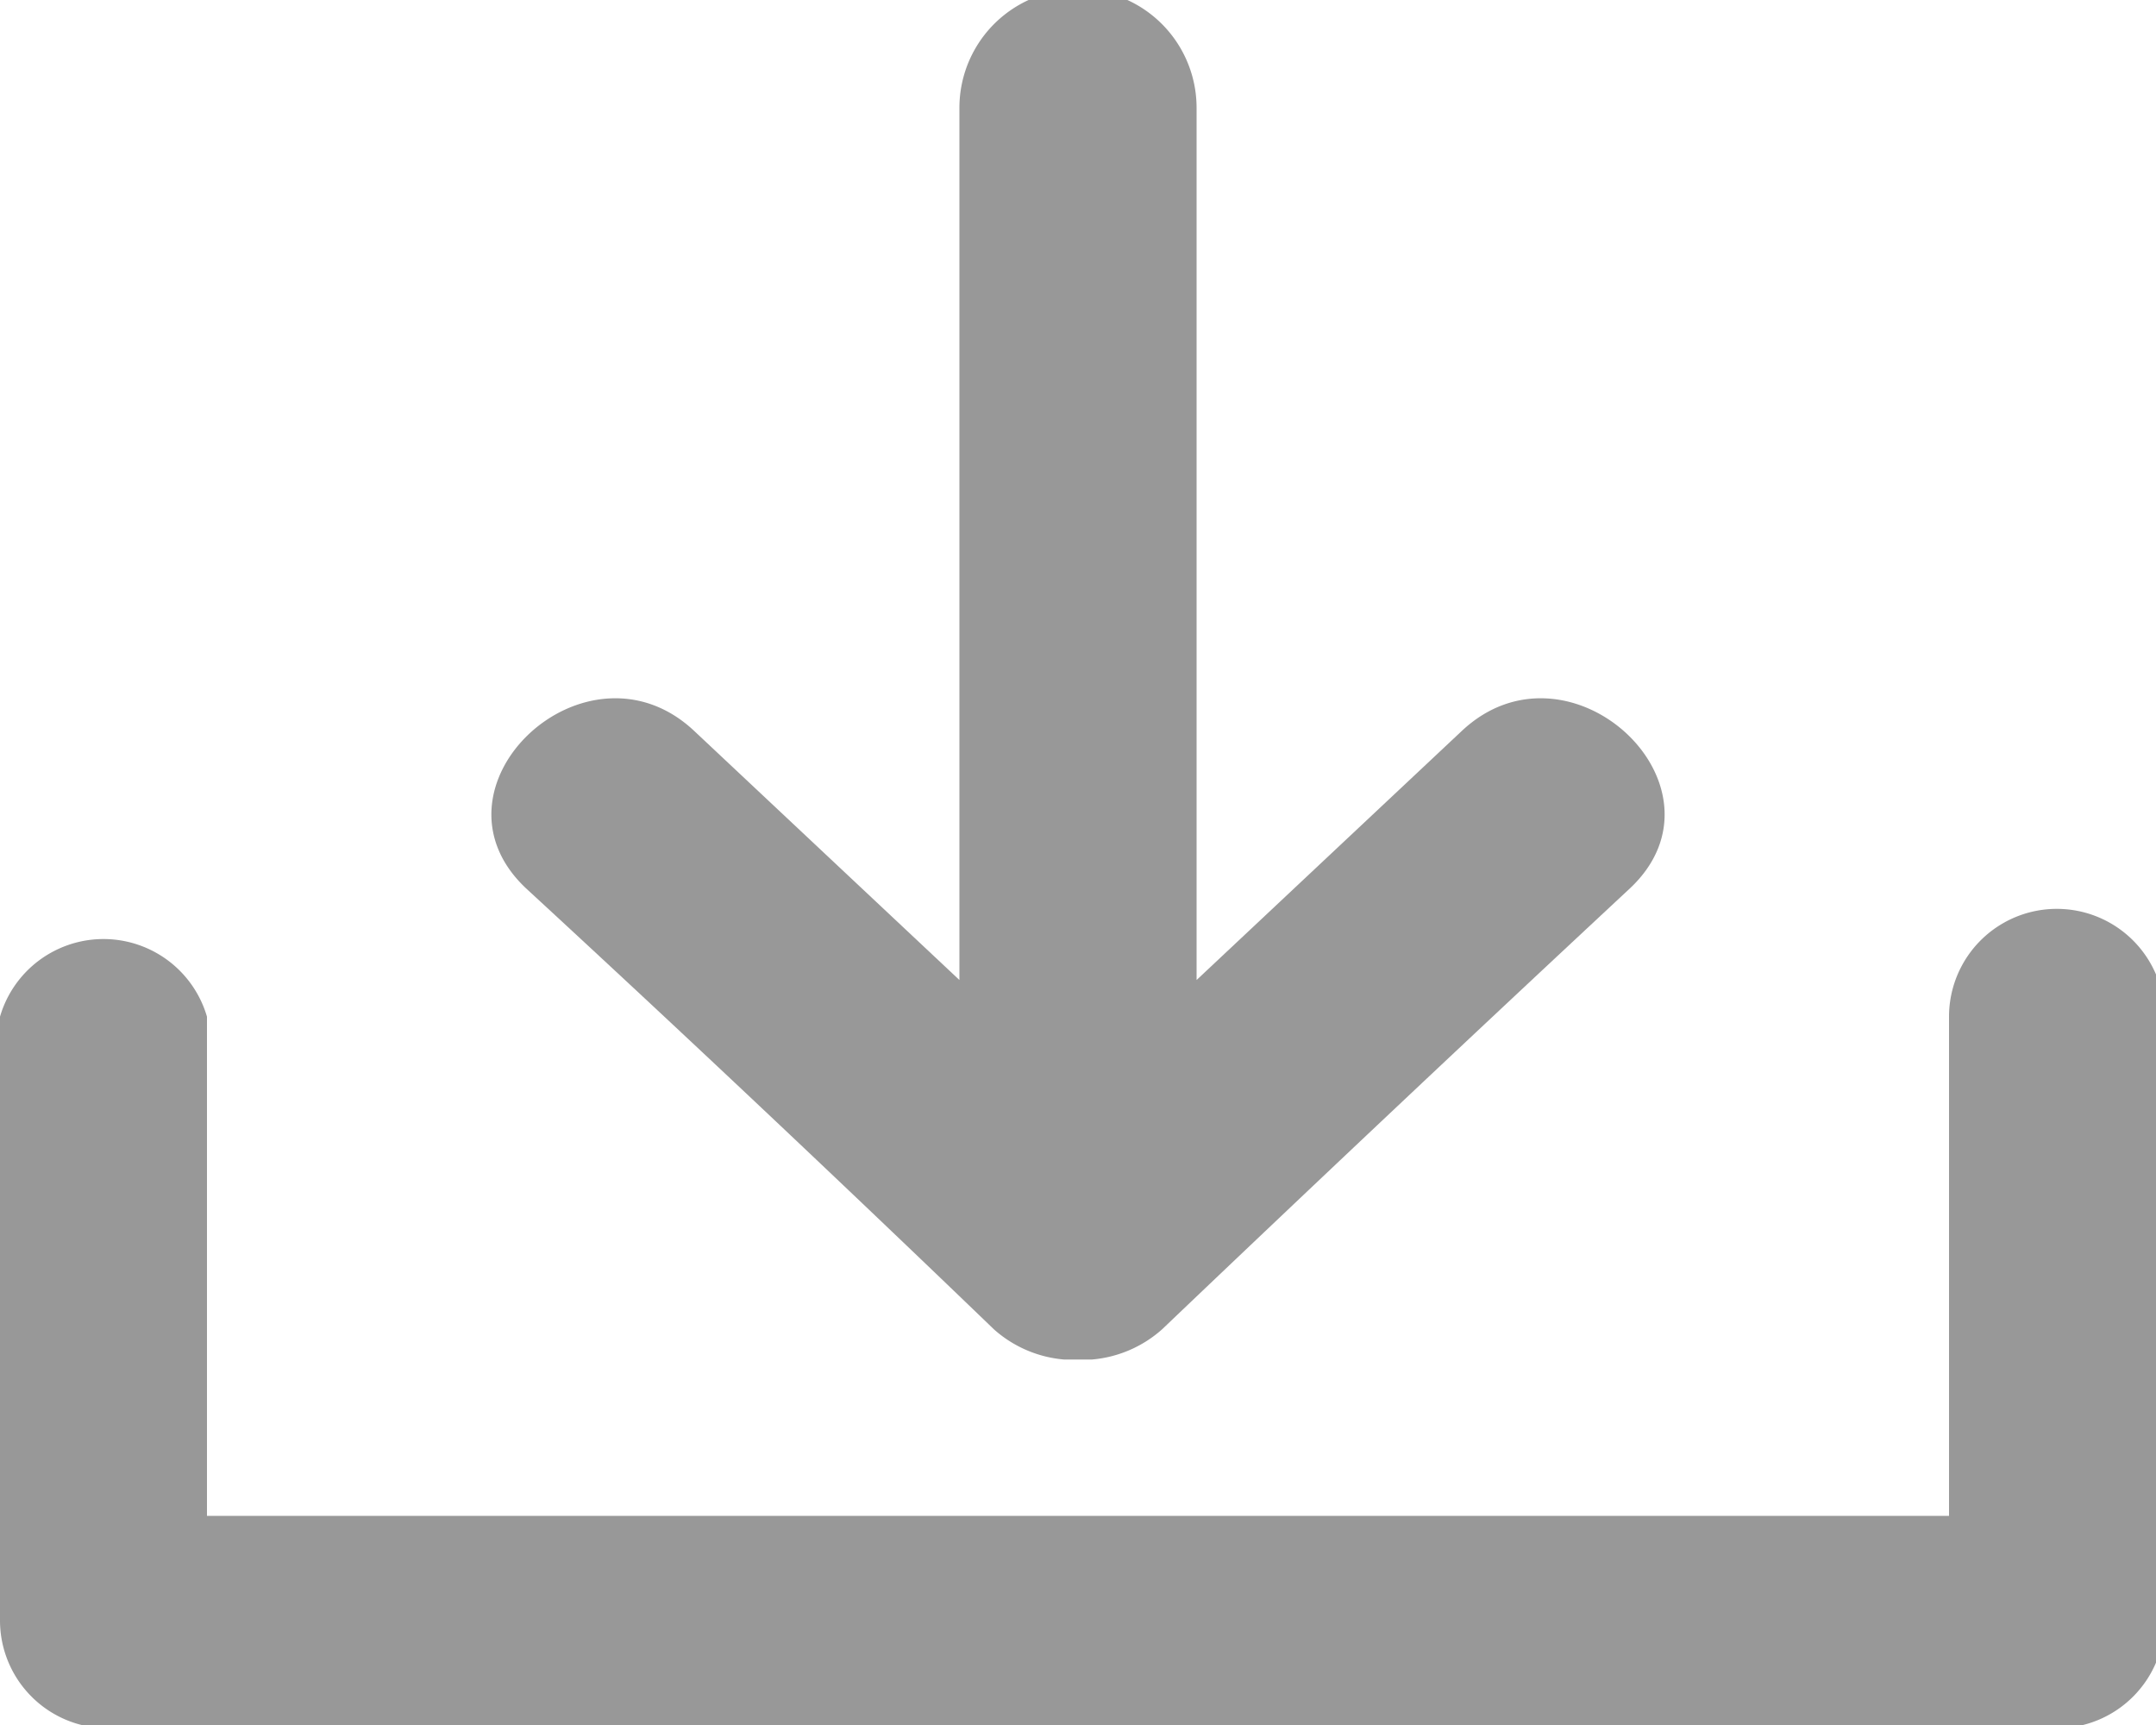 <svg id="Layer_1" data-name="Layer 1" xmlns="http://www.w3.org/2000/svg" viewBox="0 0 20 16"><defs><style>.cls-1{fill:#989898;}</style></defs><path class="cls-1" d="M305.58,421.93v4.63H289.42v-4.63a1,1,0,0,0-1.92,0v5.6a1,1,0,0,0,1,1h18.08a1,1,0,0,0,1-1v-5.6A1,1,0,0,0,305.58,421.93Z" transform="translate(-287.5 -412.5)"/><path class="cls-1" d="M301.06,419.28l-2.46,2.31V413.5a1.1,1.1,0,0,0-2.2,0v8.09l-2.46-2.31c-1-.94-2.56.52-1.56,1.46q2.17,2,4.34,4.09a1.12,1.12,0,0,0,.65.28h.26a1.12,1.12,0,0,0,.65-.28q2.16-2.06,4.34-4.09C303.62,419.8,302.06,418.34,301.06,419.28Z" transform="translate(-287.5 -412.5)"/></svg>
